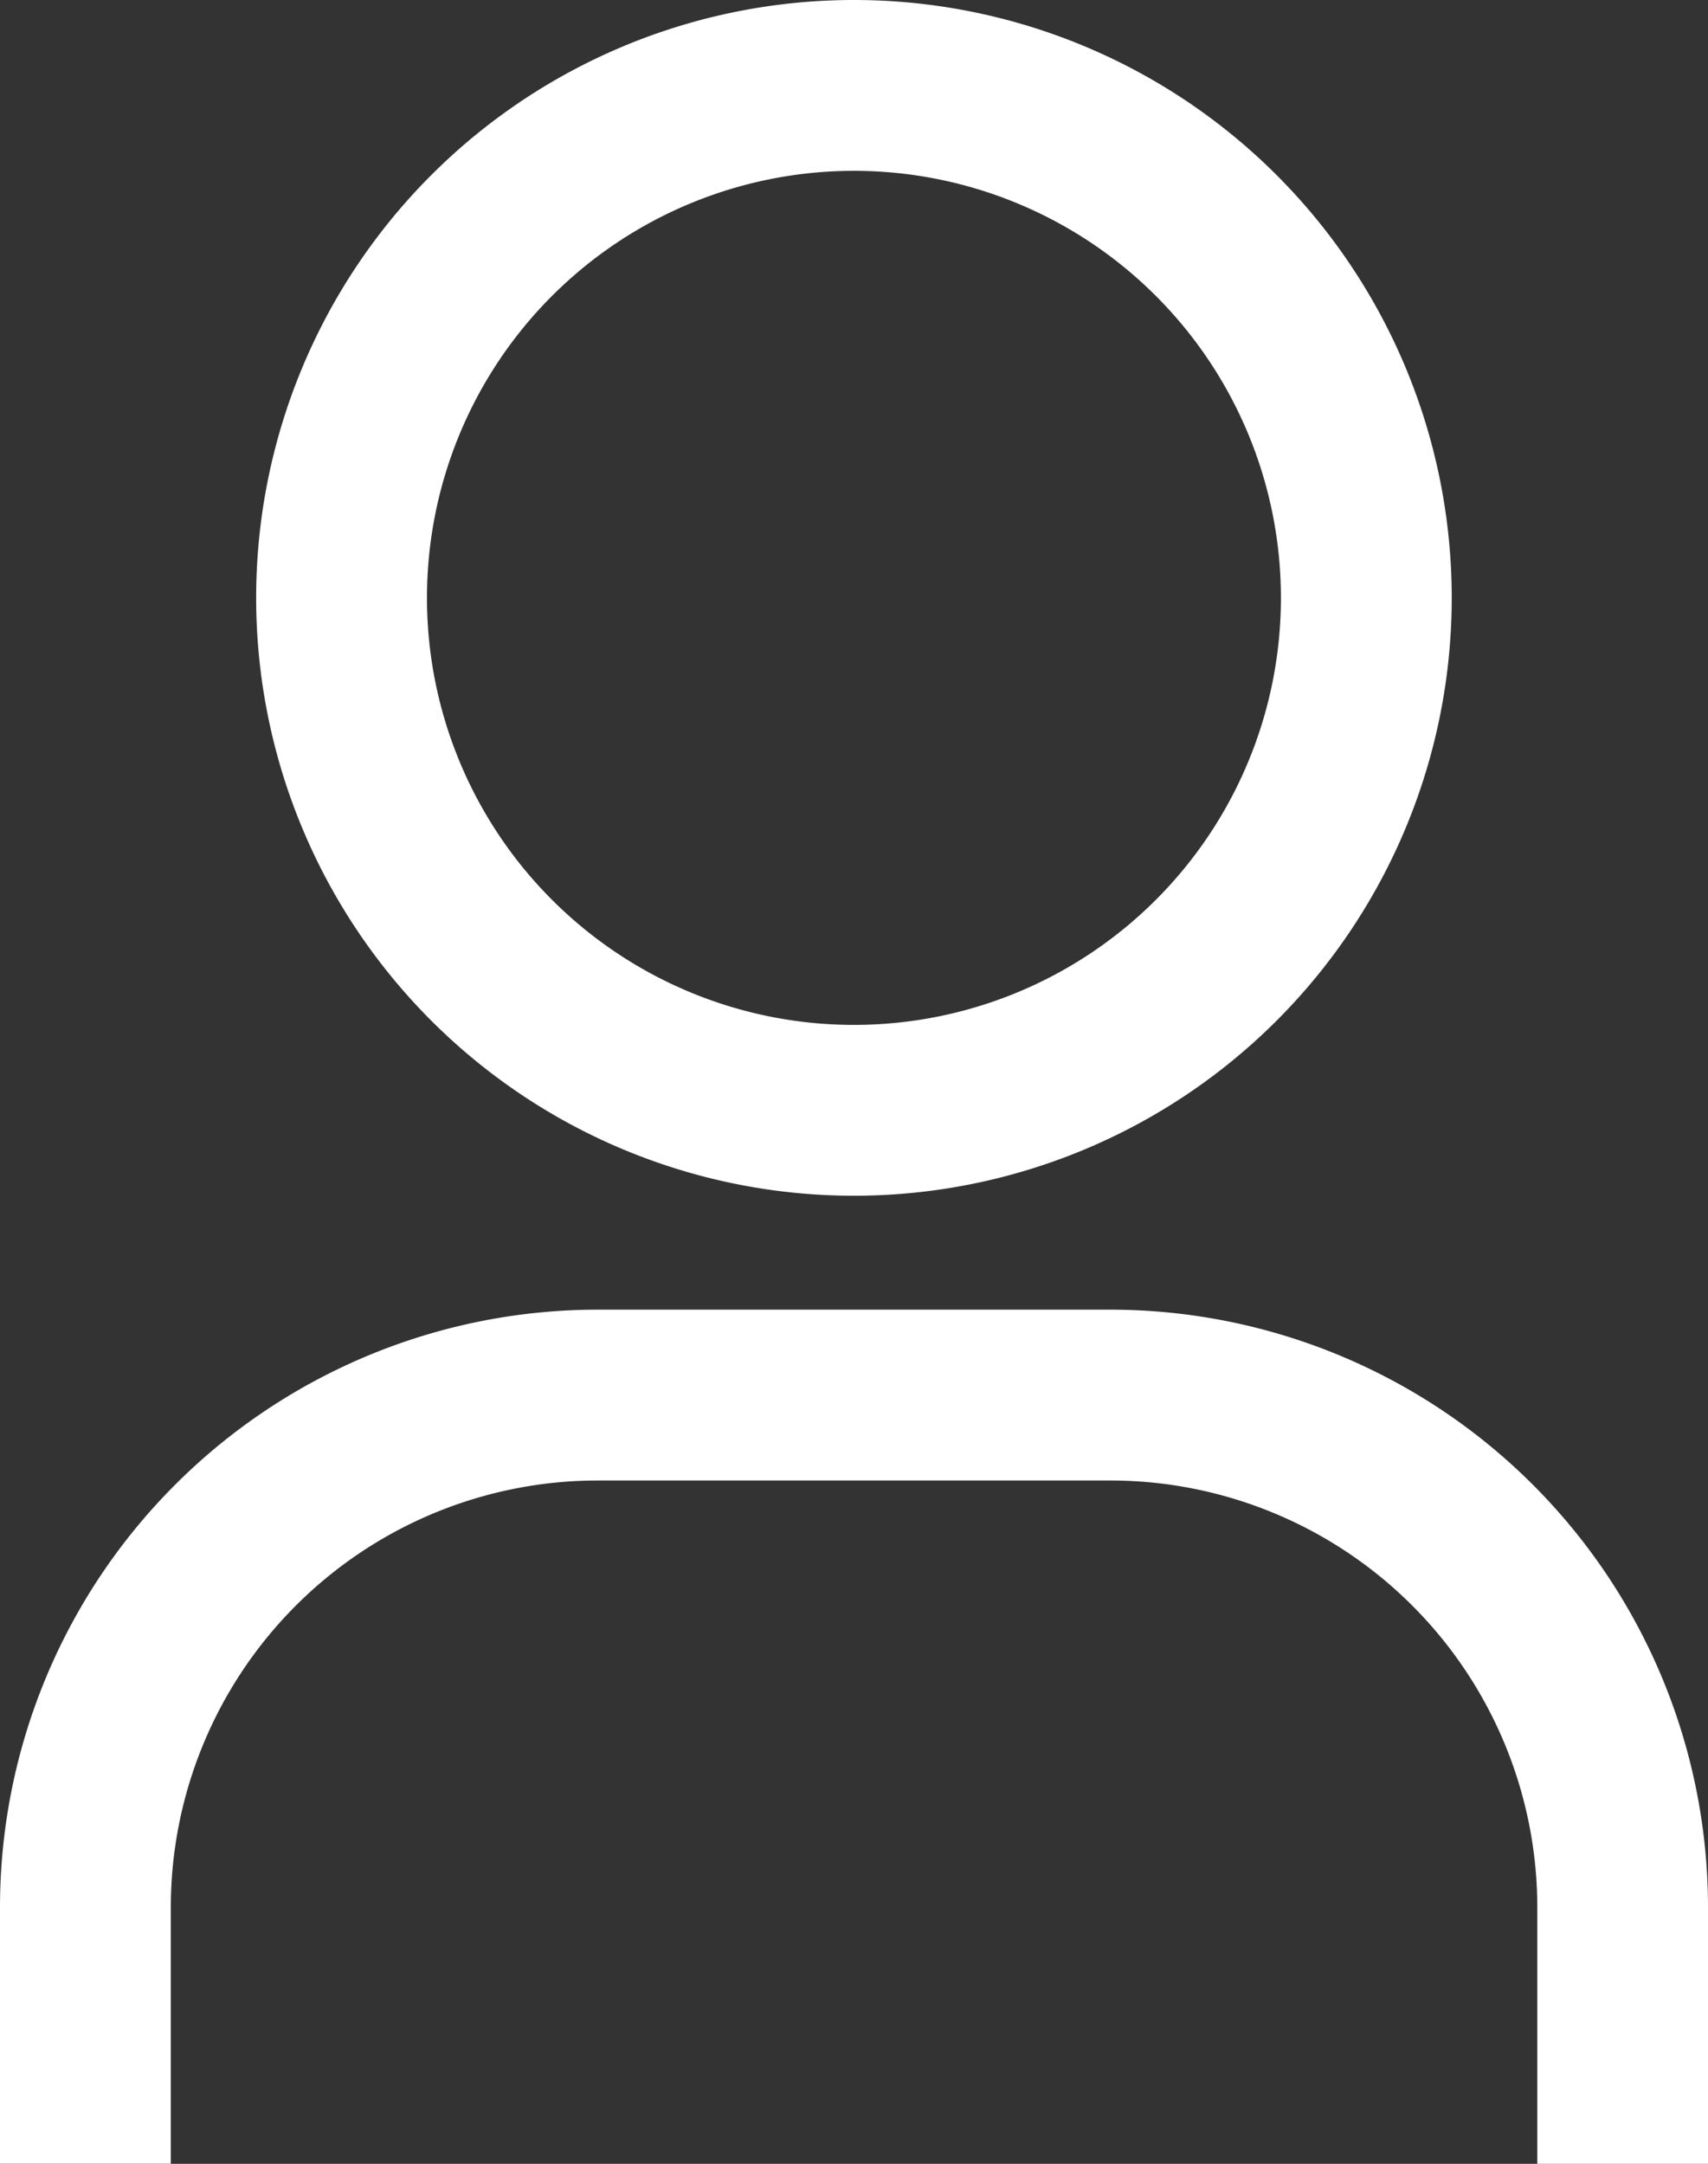 <svg xmlns="http://www.w3.org/2000/svg" viewBox="0 0 15.789 20"><rect x="0" y="0" width="15.789" height="20" fill="#333333" stroke="none"/><path d="M7.894 1.579a3.947 3.947 0 1 1-3.947 3.947 3.947 3.947 0 0 1 3.947-3.947m0-1.579a5.526 5.526 0 1 0 5.526 5.526A5.526 5.526 0 0 0 7.894 0Zm7.895 20h-1.578v-2.369a3.947 3.947 0 0 0-3.947-3.947H5.526a3.947 3.947 0 0 0-3.947 3.947v2.368H0v-2.368a5.526 5.526 0 0 1 5.526-5.526h4.737a5.526 5.526 0 0 1 5.526 5.526Z" fill="#fff"/></svg>